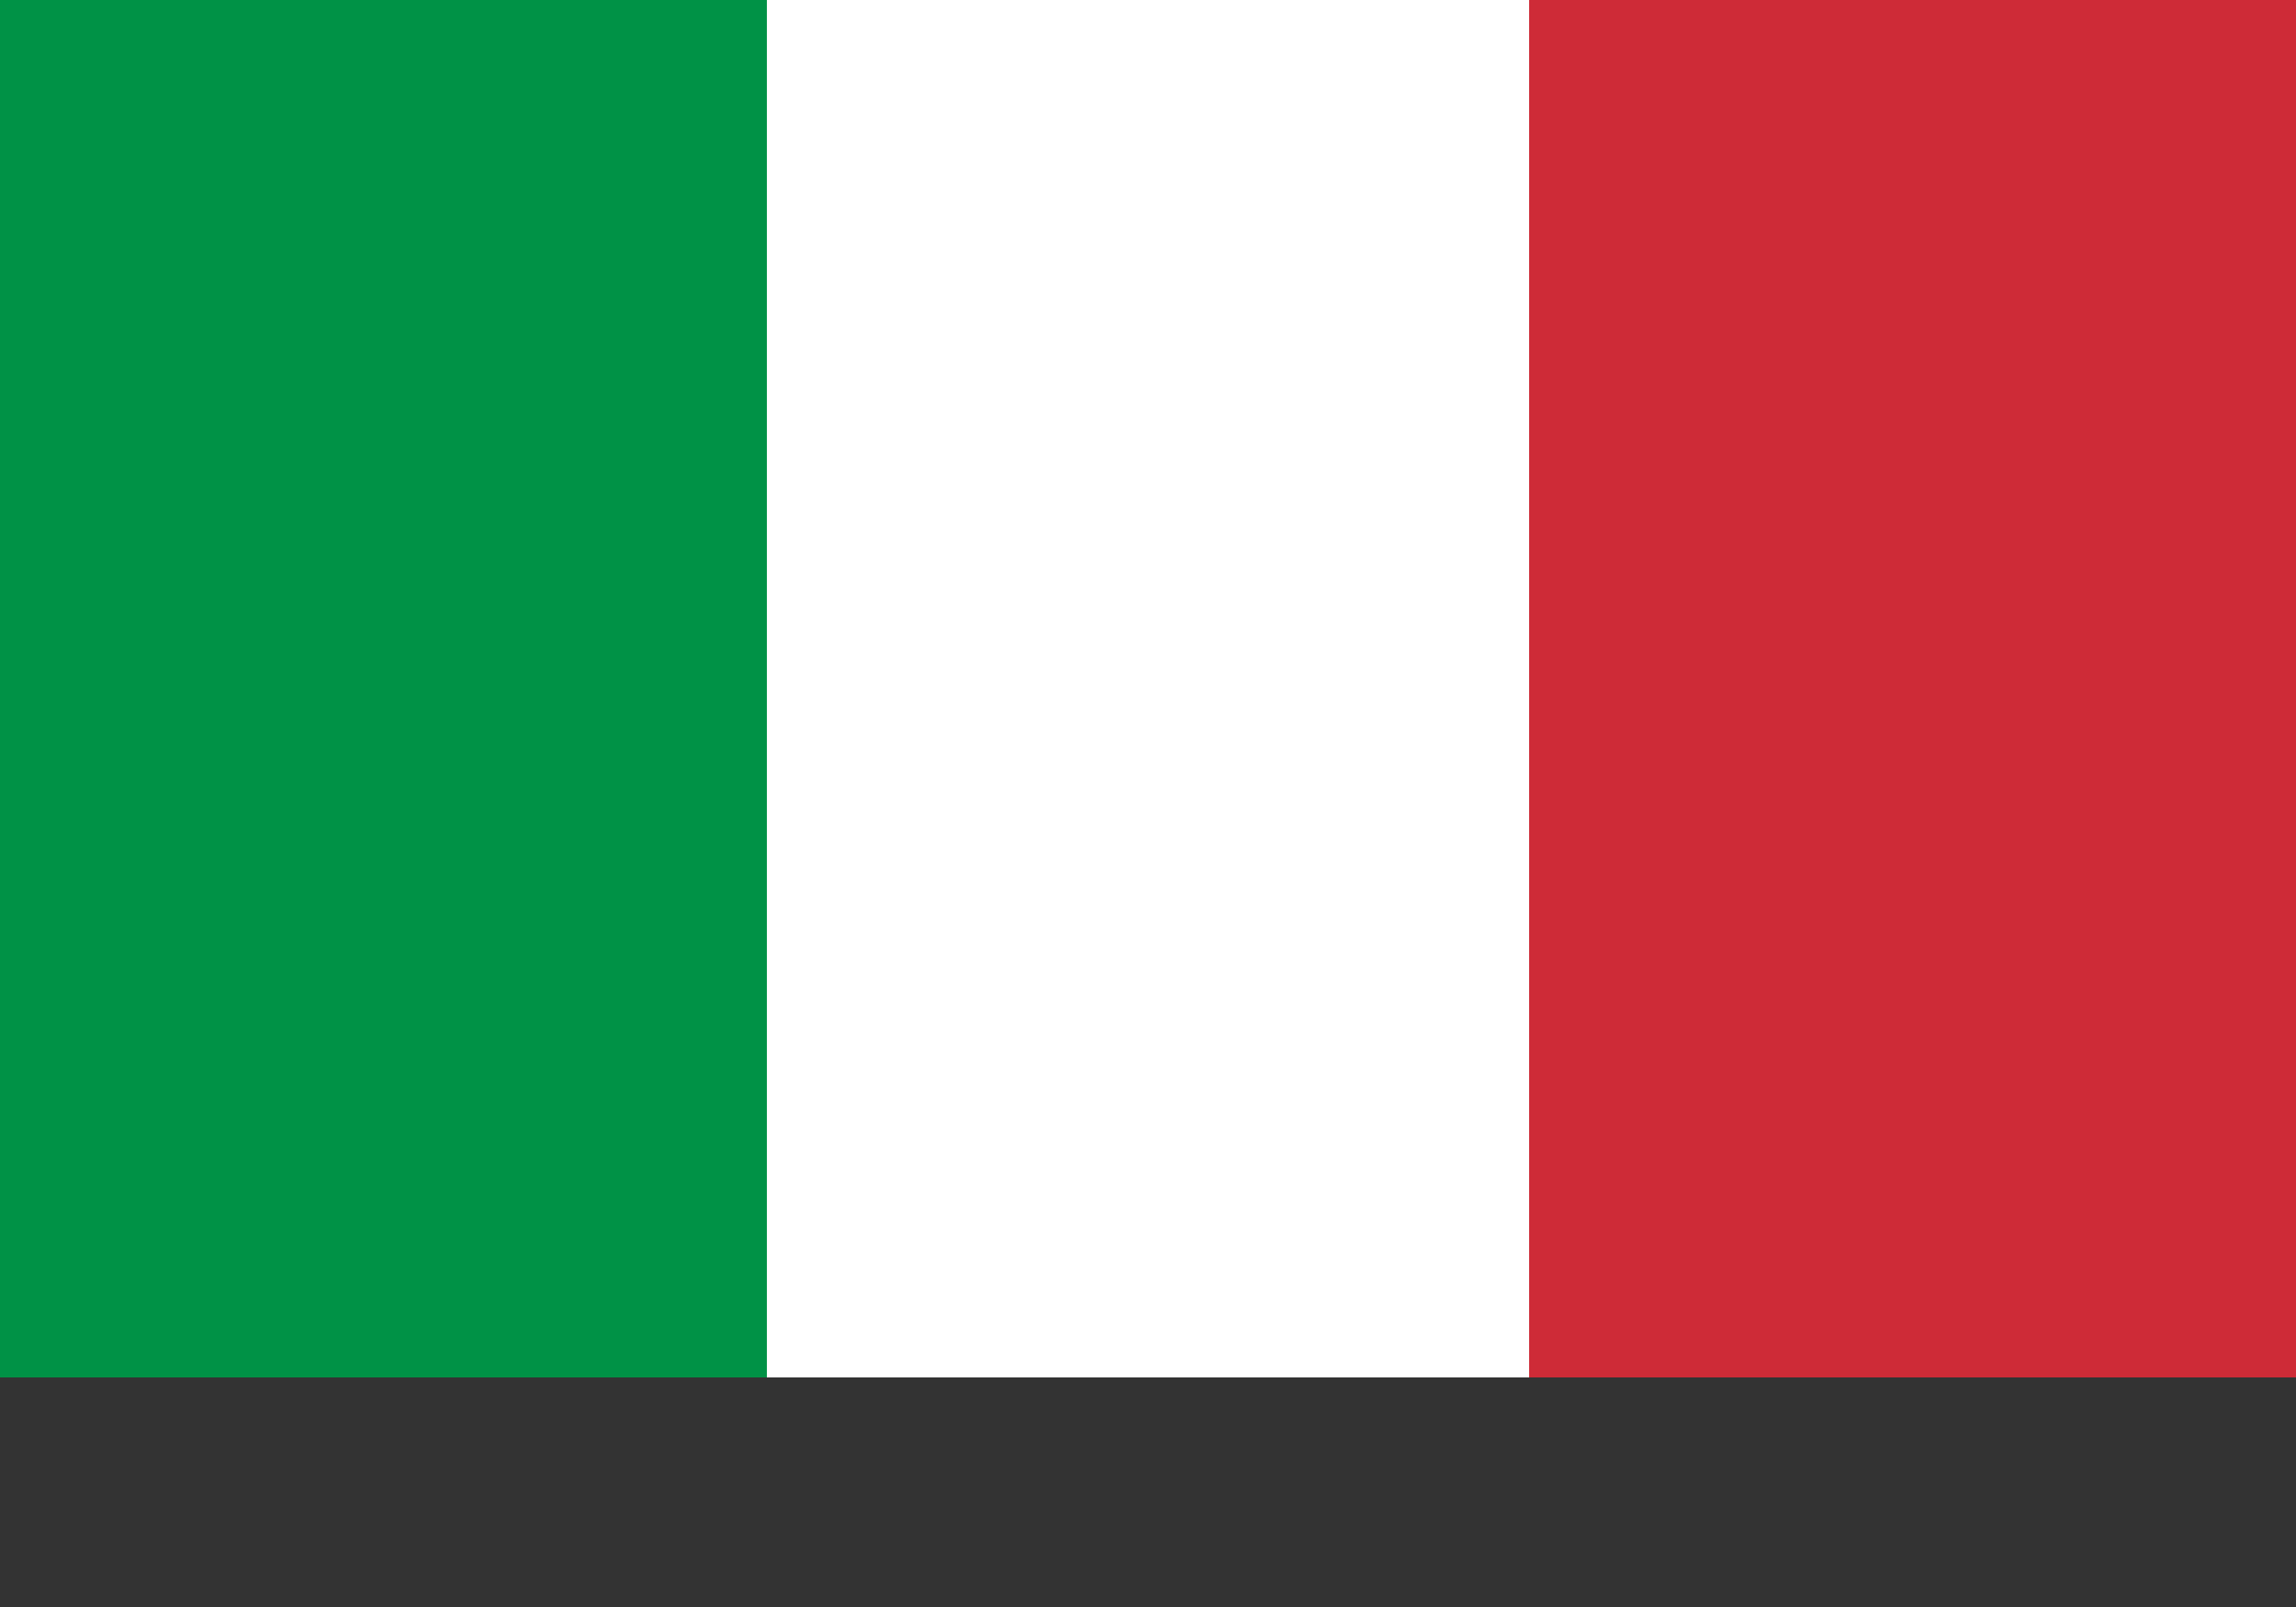 <?xml version="1.0" encoding="utf-8"?>
<!-- Generator: Adobe Illustrator 26.0.2, SVG Export Plug-In . SVG Version: 6.00 Build 0)  -->
<svg version="1.1" id="Livello_1" xmlns="http://www.w3.org/2000/svg" xmlns:xlink="http://www.w3.org/1999/xlink" x="0px" y="0px"
	 viewBox="0 0 50 35" style="enable-background:new 0 0 50 35;" xml:space="preserve">
<rect x="0" y="0" width="50" height="35" fill="#333333" stroke="none"/>
<style type="text/css">
	.st0{fill-rule:evenodd;clip-rule:evenodd;fill:#FFFFFF;}
	.st1{fill-rule:evenodd;clip-rule:evenodd;fill:#009246;}
	.st2{fill-rule:evenodd;clip-rule:evenodd;fill:#CE2B37;}
</style>
<g>
	<path class="st0" d="M0,0h50v30H0V0z"/>
	<path class="st1" d="M0,0h16.7v30H0V0z"/>
	<path class="st2" d="M33.3,0H50v30H33.3V0z"/>
</g>
</svg>
